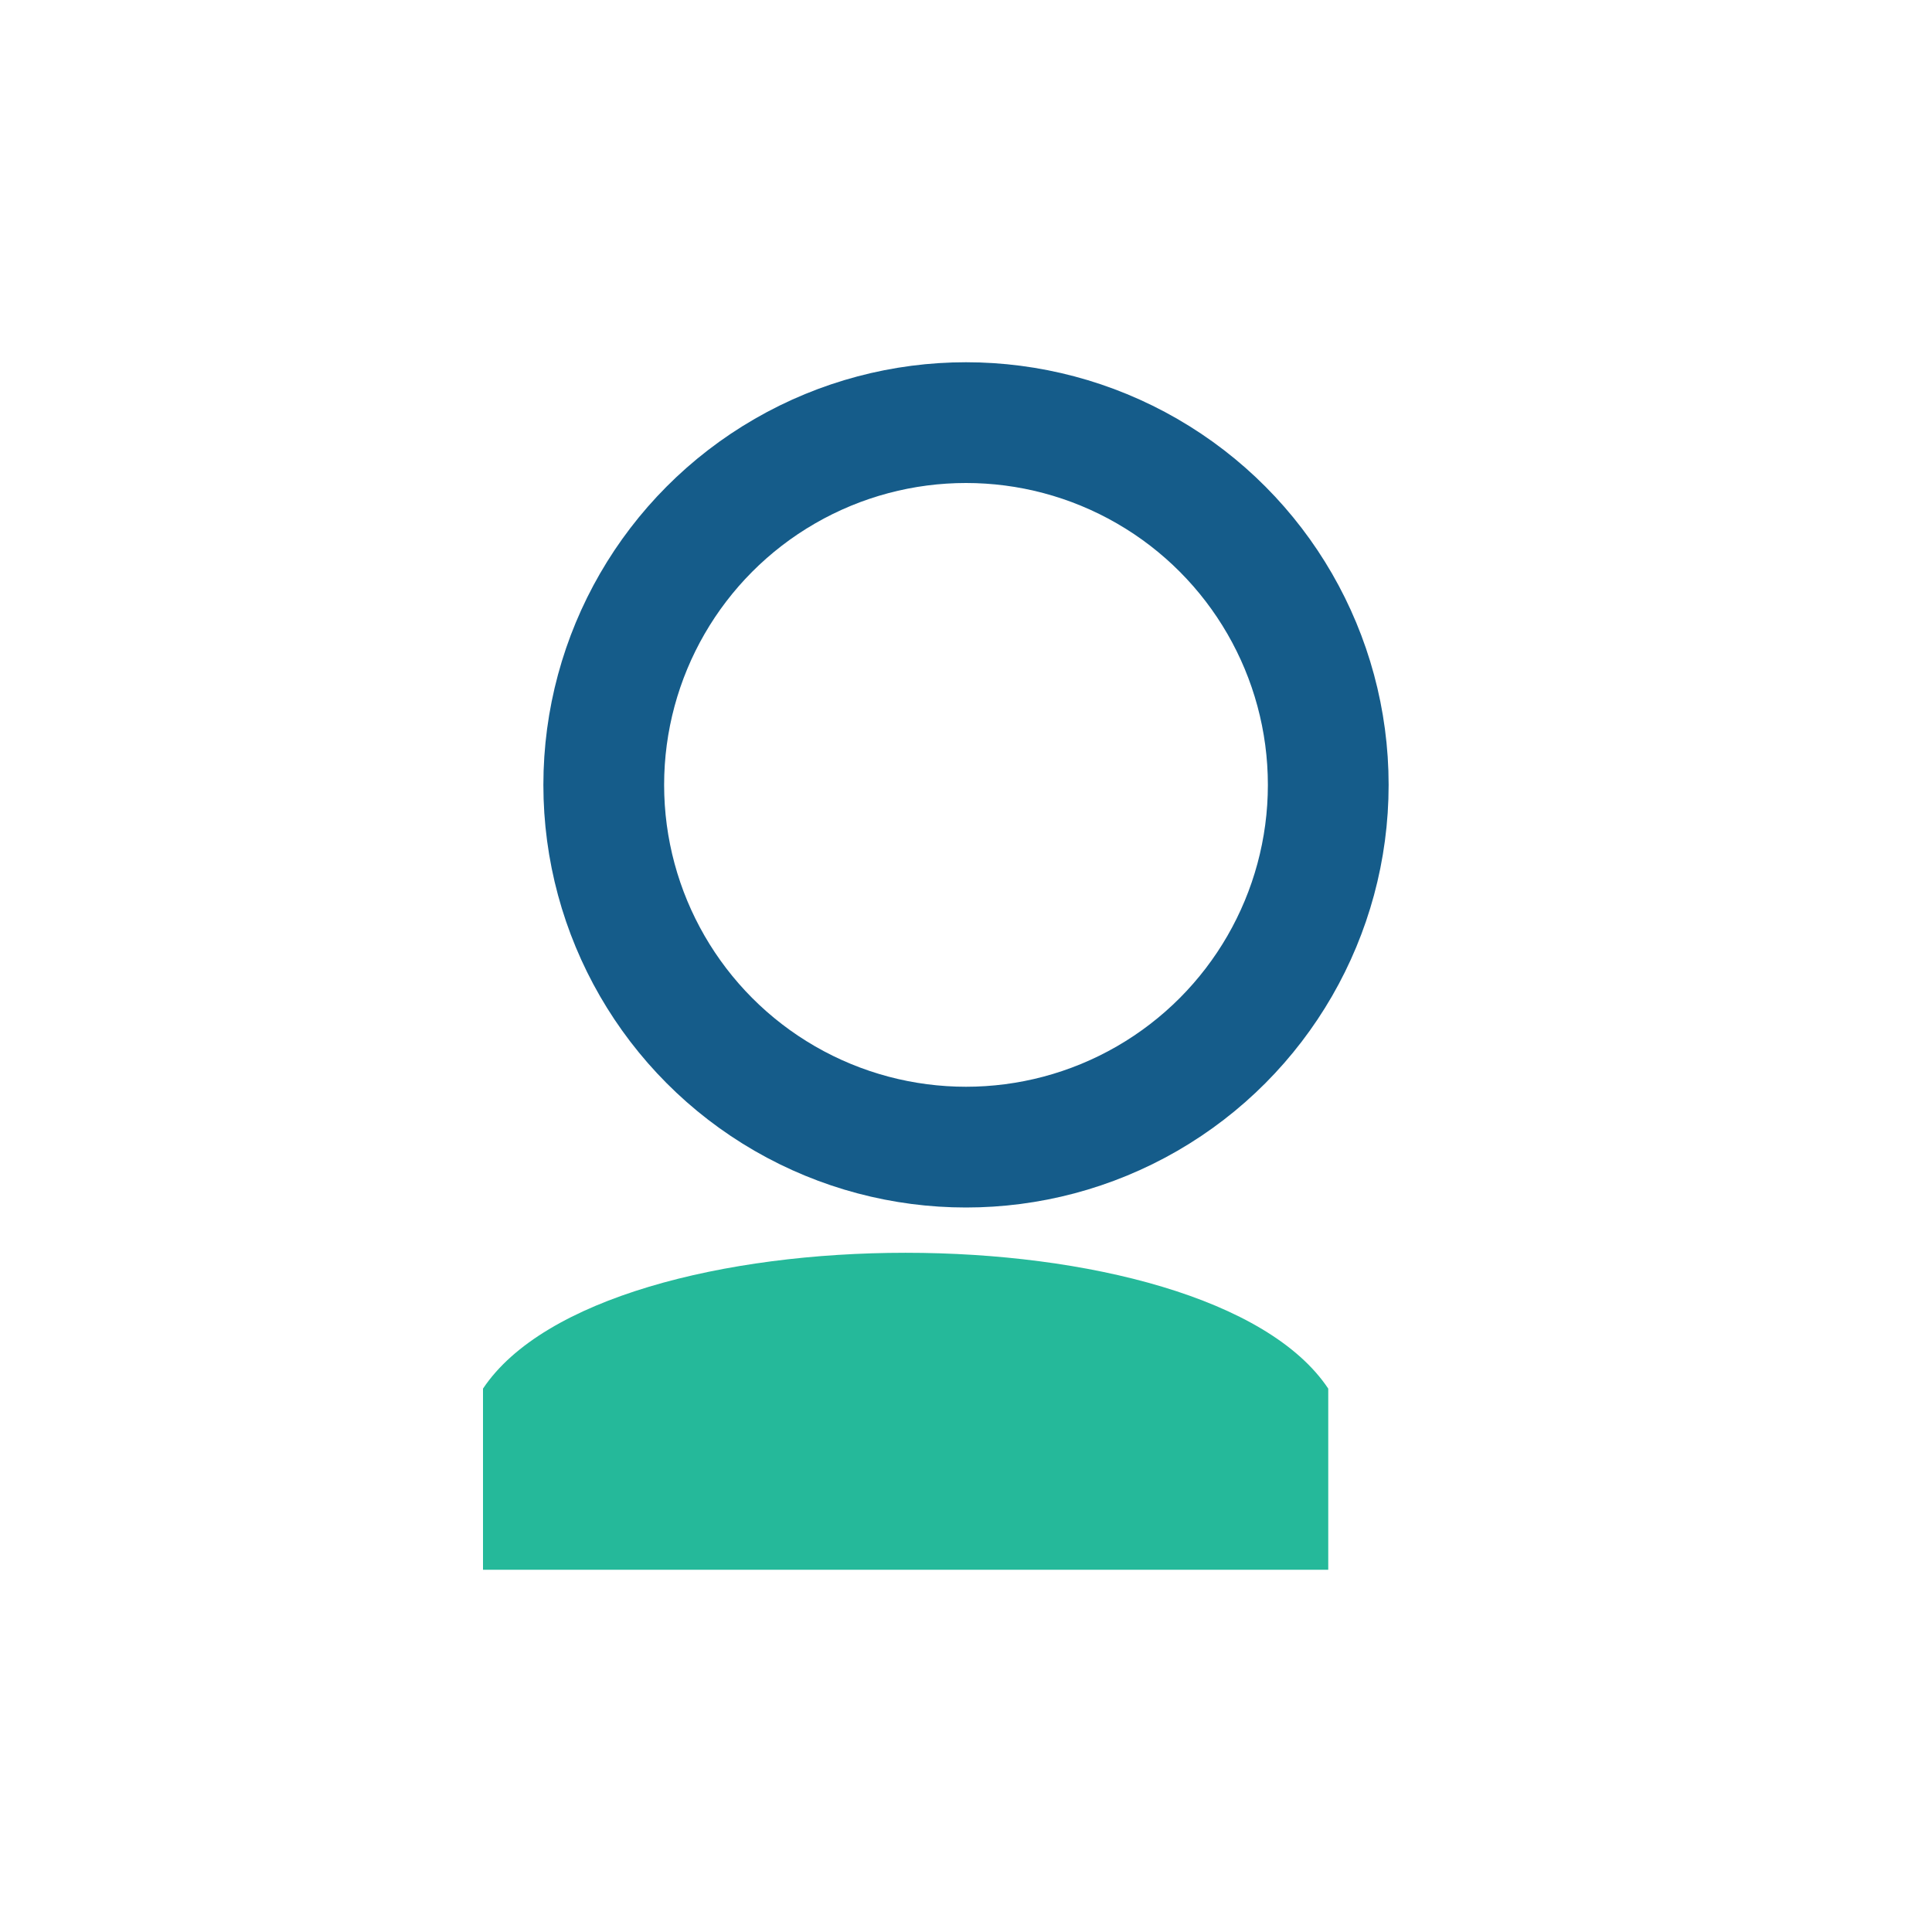 <?xml version="1.0" encoding="UTF-8"?>
<svg xmlns="http://www.w3.org/2000/svg" width="32" height="32" viewBox="0 0 32 32"><circle cx="16" cy="13" r="6" fill="none" stroke="#155C8A" stroke-width="2"/><path d="M8 23c2-3 12-3 14 0v3H8z" fill="#25B99A"/></svg>